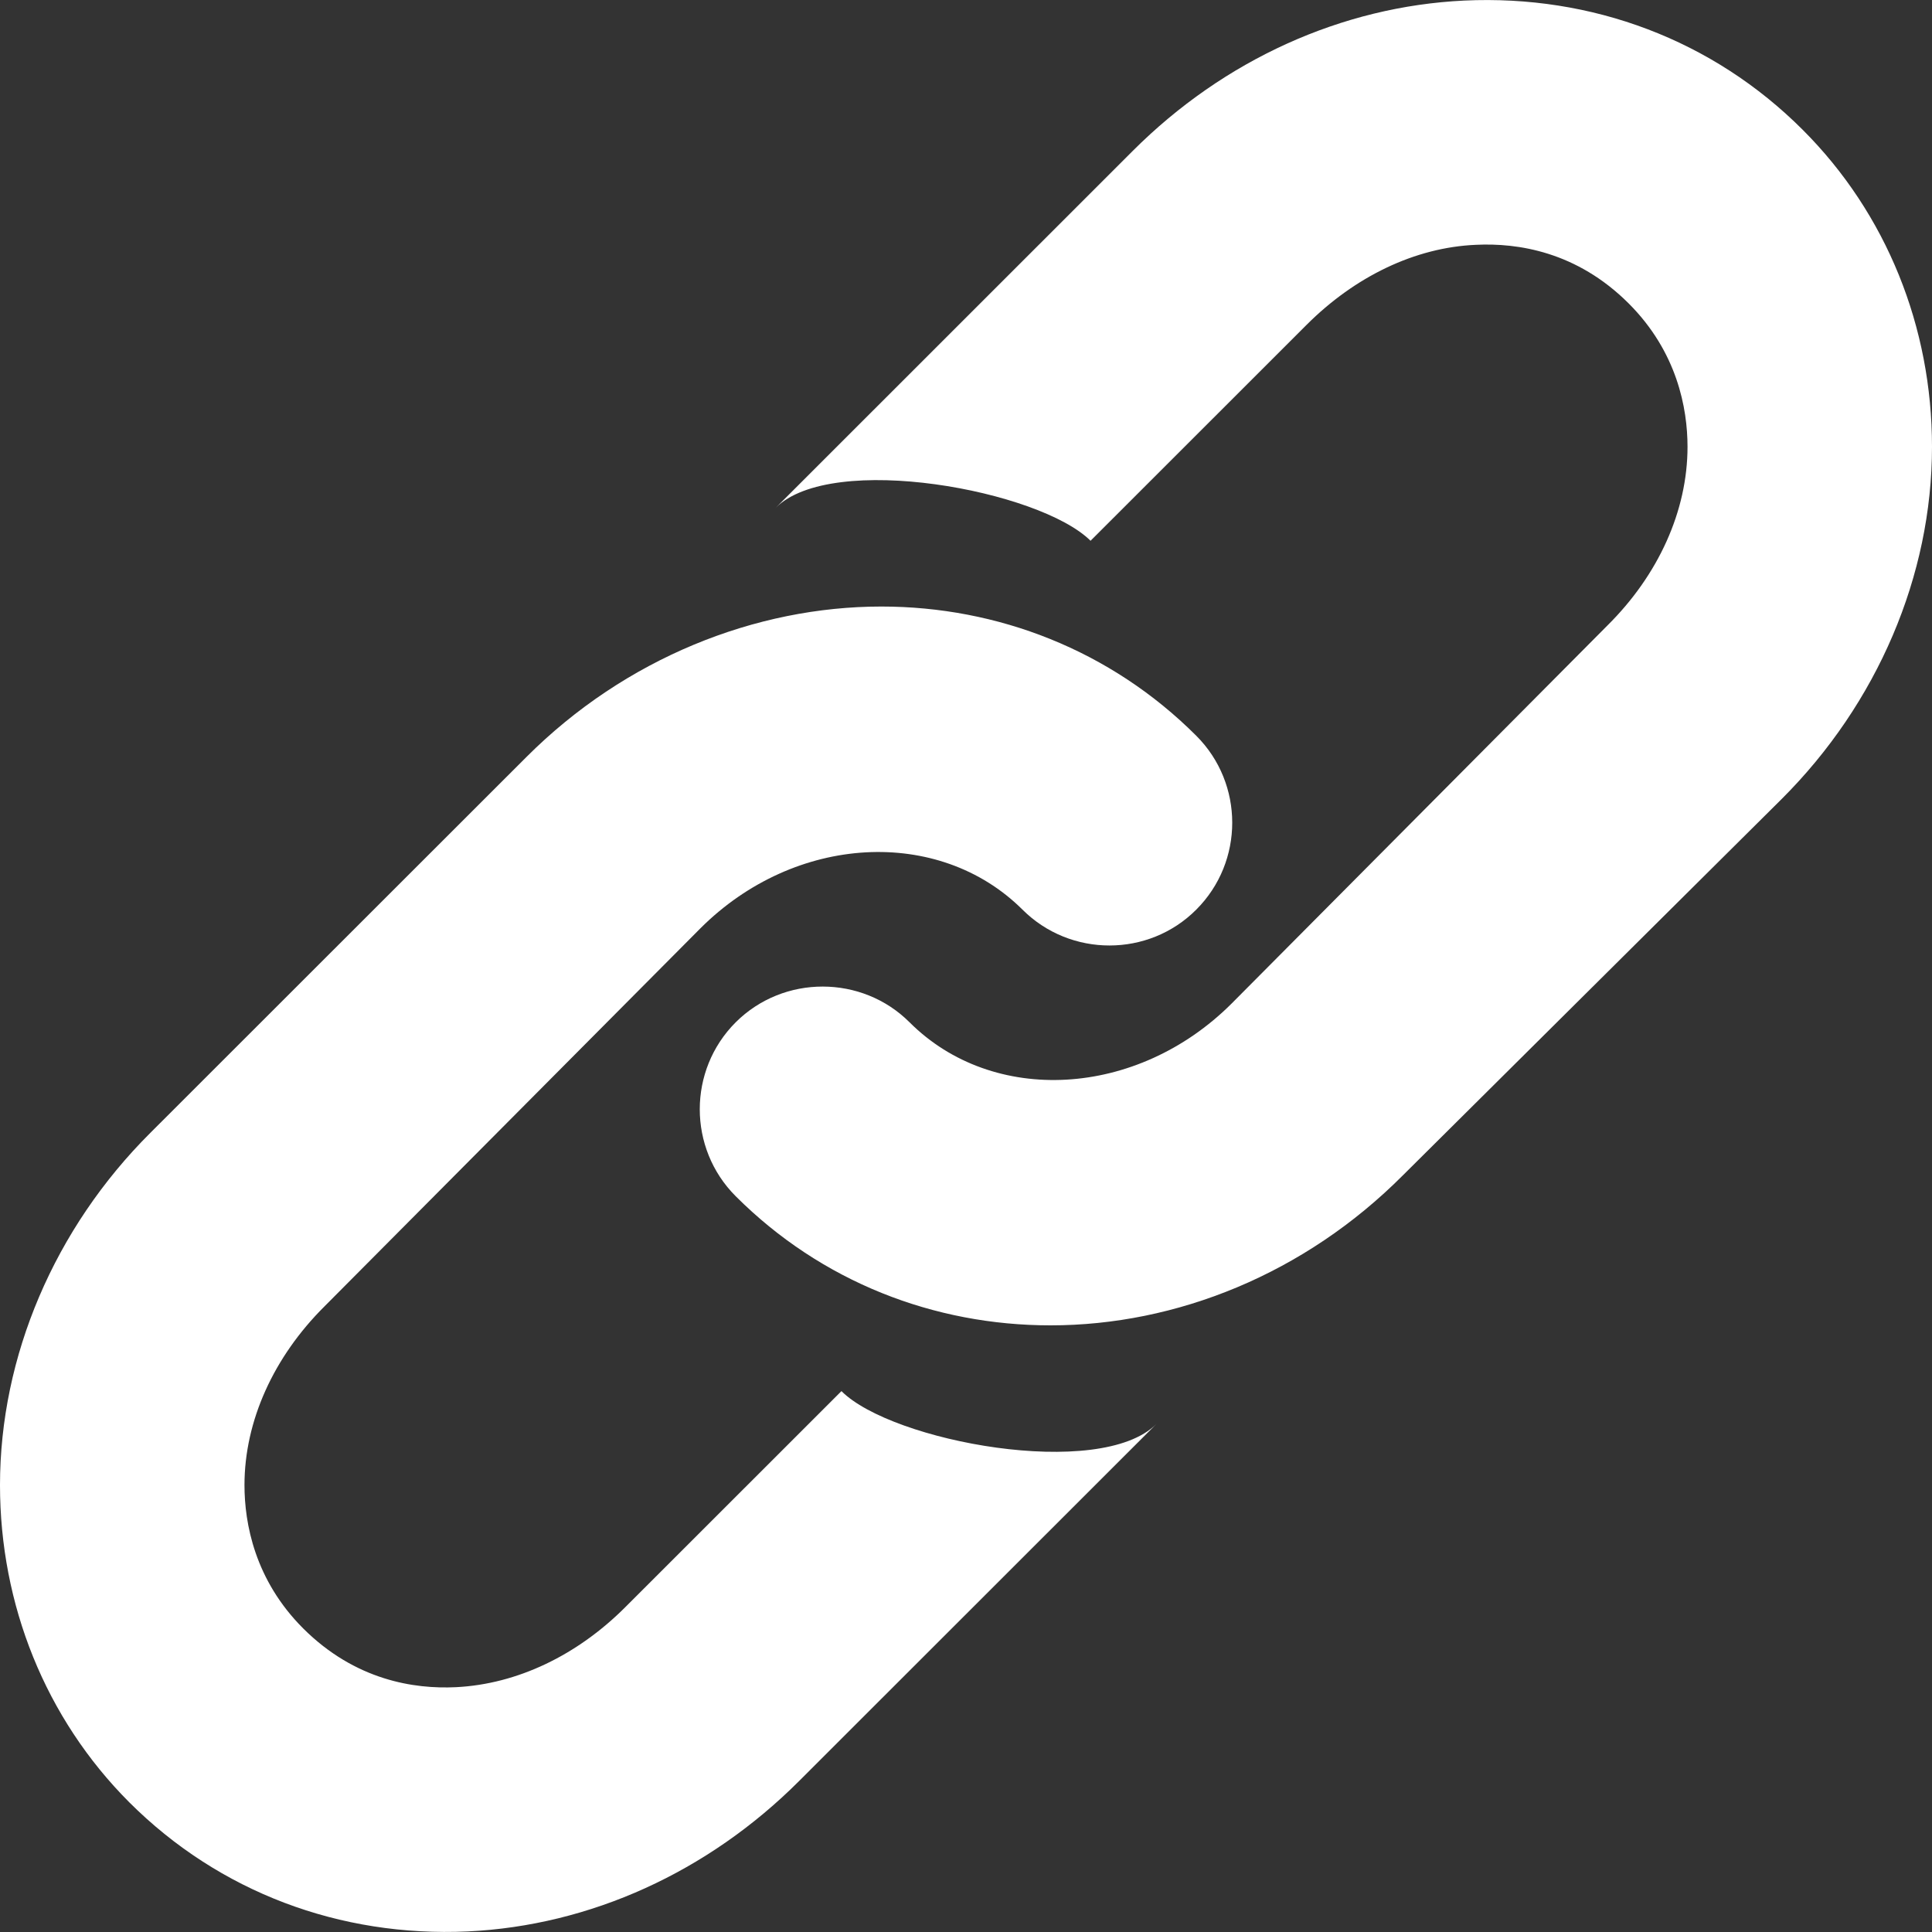 <?xml version="1.0" encoding="UTF-8"?>
<svg width="17.188px" height="17.188px" viewBox="0 0 17.188 17.188" version="1.1" xmlns="http://www.w3.org/2000/svg" xmlns:xlink="http://www.w3.org/1999/xlink">
    <rect x="0" y="0" width="17.188" height="17.188" fill="#333333" stroke="none"/>
    <title>Link</title>
    <g id="Symbols" stroke="none" stroke-width="1" fill="none" fill-rule="evenodd">
        <g id="Nav-/-Share-buttons-/-mono" transform="translate(-281.406, -11.406)" fill="#FFFFFF">
            <g id="Group-6" transform="translate(45, 0)">
                <g id="Group-Copy-3" transform="translate(225, 0)">
                    <g id="Link" transform="translate(11.406, 11.406)">
                        <path d="M13.027,0.005 C11.937,0.057 10.889,0.532 10.078,1.342 L6.9,4.519 C7.399,4.017 9.252,4.362 9.702,4.811 L11.626,2.888 C12.052,2.463 12.585,2.201 13.131,2.178 C13.502,2.16 14.028,2.238 14.49,2.7 C14.921,3.131 15.013,3.633 15.013,3.975 C15.013,4.547 14.752,5.117 14.302,5.563 L10.957,8.928 C10.115,9.769 8.834,9.837 8.092,9.095 C7.669,8.672 6.971,8.67 6.545,9.095 C6.119,9.521 6.119,10.216 6.545,10.642 C7.308,11.405 8.311,11.791 9.346,11.791 C10.465,11.791 11.607,11.334 12.483,10.454 L15.849,7.11 C16.704,6.258 17.188,5.119 17.188,3.975 C17.188,2.912 16.785,1.901 16.037,1.154 C15.238,0.355 14.163,-0.048 13.027,0.005 Z M7.841,5.396 C6.722,5.396 5.562,5.856 4.684,6.734 L1.338,10.078 C0.484,10.929 0,12.068 0,13.212 C0,14.275 0.403,15.286 1.15,16.034 C1.95,16.833 3.024,17.235 4.161,17.183 C5.251,17.131 6.299,16.655 7.109,15.845 L10.287,12.669 C9.786,13.17 7.935,12.826 7.486,12.376 L5.562,14.299 C5.136,14.725 4.603,14.983 4.056,15.01 C3.685,15.028 3.16,14.949 2.697,14.487 C2.266,14.056 2.175,13.552 2.175,13.212 C2.175,12.64 2.436,12.071 2.885,11.624 L6.231,8.259 C7.073,7.418 8.353,7.353 9.096,8.092 C9.522,8.518 10.219,8.518 10.643,8.092 C11.069,7.666 11.069,6.972 10.643,6.546 C9.88,5.783 8.873,5.396 7.841,5.396 Z" id="Icon"></path>
                    </g>
                </g>
            </g>
        </g>
    </g>
</svg>